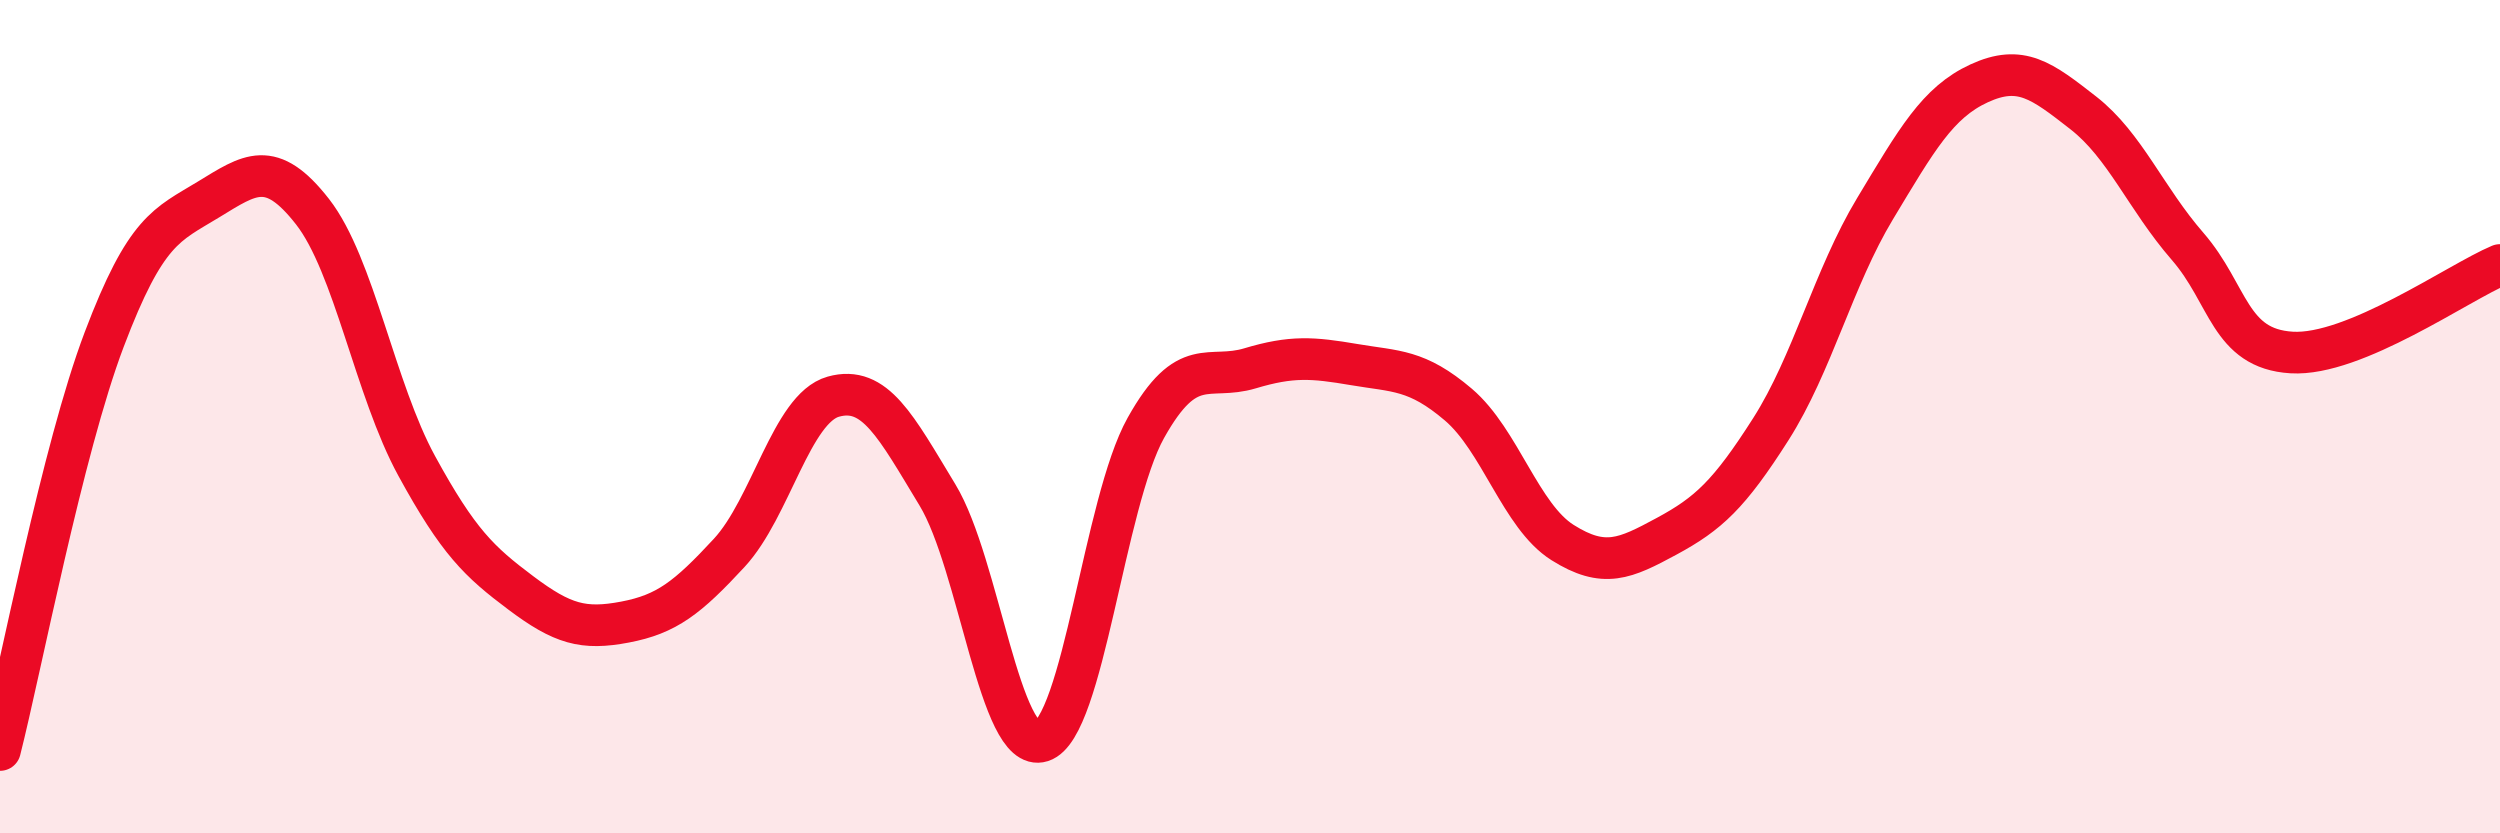 
    <svg width="60" height="20" viewBox="0 0 60 20" xmlns="http://www.w3.org/2000/svg">
      <path
        d="M 0,18 C 0.5,16.03 1.5,10.79 2.5,8.15 C 3.5,5.51 4,5.4 5,4.79 C 6,4.18 6.5,3.8 7.5,5.08 C 8.5,6.36 9,9.35 10,11.18 C 11,13.01 11.5,13.48 12.5,14.23 C 13.5,14.98 14,15.12 15,14.93 C 16,14.74 16.5,14.35 17.5,13.27 C 18.5,12.19 19,9.8 20,9.52 C 21,9.24 21.5,10.23 22.5,11.88 C 23.5,13.53 24,18.11 25,17.79 C 26,17.47 26.5,12.06 27.5,10.27 C 28.5,8.48 29,9.14 30,8.84 C 31,8.54 31.5,8.58 32.5,8.75 C 33.5,8.92 34,8.86 35,9.71 C 36,10.56 36.5,12.39 37.5,13.02 C 38.5,13.65 39,13.41 40,12.87 C 41,12.33 41.5,11.87 42.5,10.3 C 43.5,8.73 44,6.67 45,5.01 C 46,3.35 46.5,2.46 47.5,2 C 48.5,1.54 49,1.93 50,2.71 C 51,3.49 51.5,4.76 52.5,5.91 C 53.5,7.06 53.5,8.37 55,8.46 C 56.5,8.55 59,6.78 60,6.36L60 20L0 20Z"
        fill="#EB0A25"
        opacity="0.1"
        stroke-linecap="round"
        stroke-linejoin="round"
      />
      <path
        d="M 0,18 C 0.5,16.03 1.5,10.79 2.5,8.15 C 3.5,5.51 4,5.4 5,4.79 C 6,4.18 6.5,3.8 7.5,5.08 C 8.5,6.36 9,9.35 10,11.18 C 11,13.01 11.5,13.48 12.5,14.23 C 13.5,14.98 14,15.12 15,14.93 C 16,14.74 16.5,14.35 17.5,13.27 C 18.5,12.19 19,9.8 20,9.52 C 21,9.24 21.5,10.23 22.5,11.88 C 23.5,13.53 24,18.11 25,17.79 C 26,17.47 26.5,12.06 27.5,10.27 C 28.5,8.48 29,9.14 30,8.84 C 31,8.54 31.5,8.58 32.5,8.75 C 33.5,8.92 34,8.86 35,9.71 C 36,10.56 36.5,12.39 37.5,13.02 C 38.5,13.65 39,13.41 40,12.87 C 41,12.33 41.5,11.87 42.5,10.3 C 43.5,8.73 44,6.67 45,5.01 C 46,3.35 46.5,2.46 47.5,2 C 48.5,1.54 49,1.93 50,2.71 C 51,3.49 51.5,4.76 52.5,5.91 C 53.5,7.06 53.5,8.37 55,8.46 C 56.5,8.55 59,6.78 60,6.36"
        stroke="#EB0A25"
        stroke-width="1"
        fill="none"
        stroke-linecap="round"
        stroke-linejoin="round"
      />
    </svg>
  